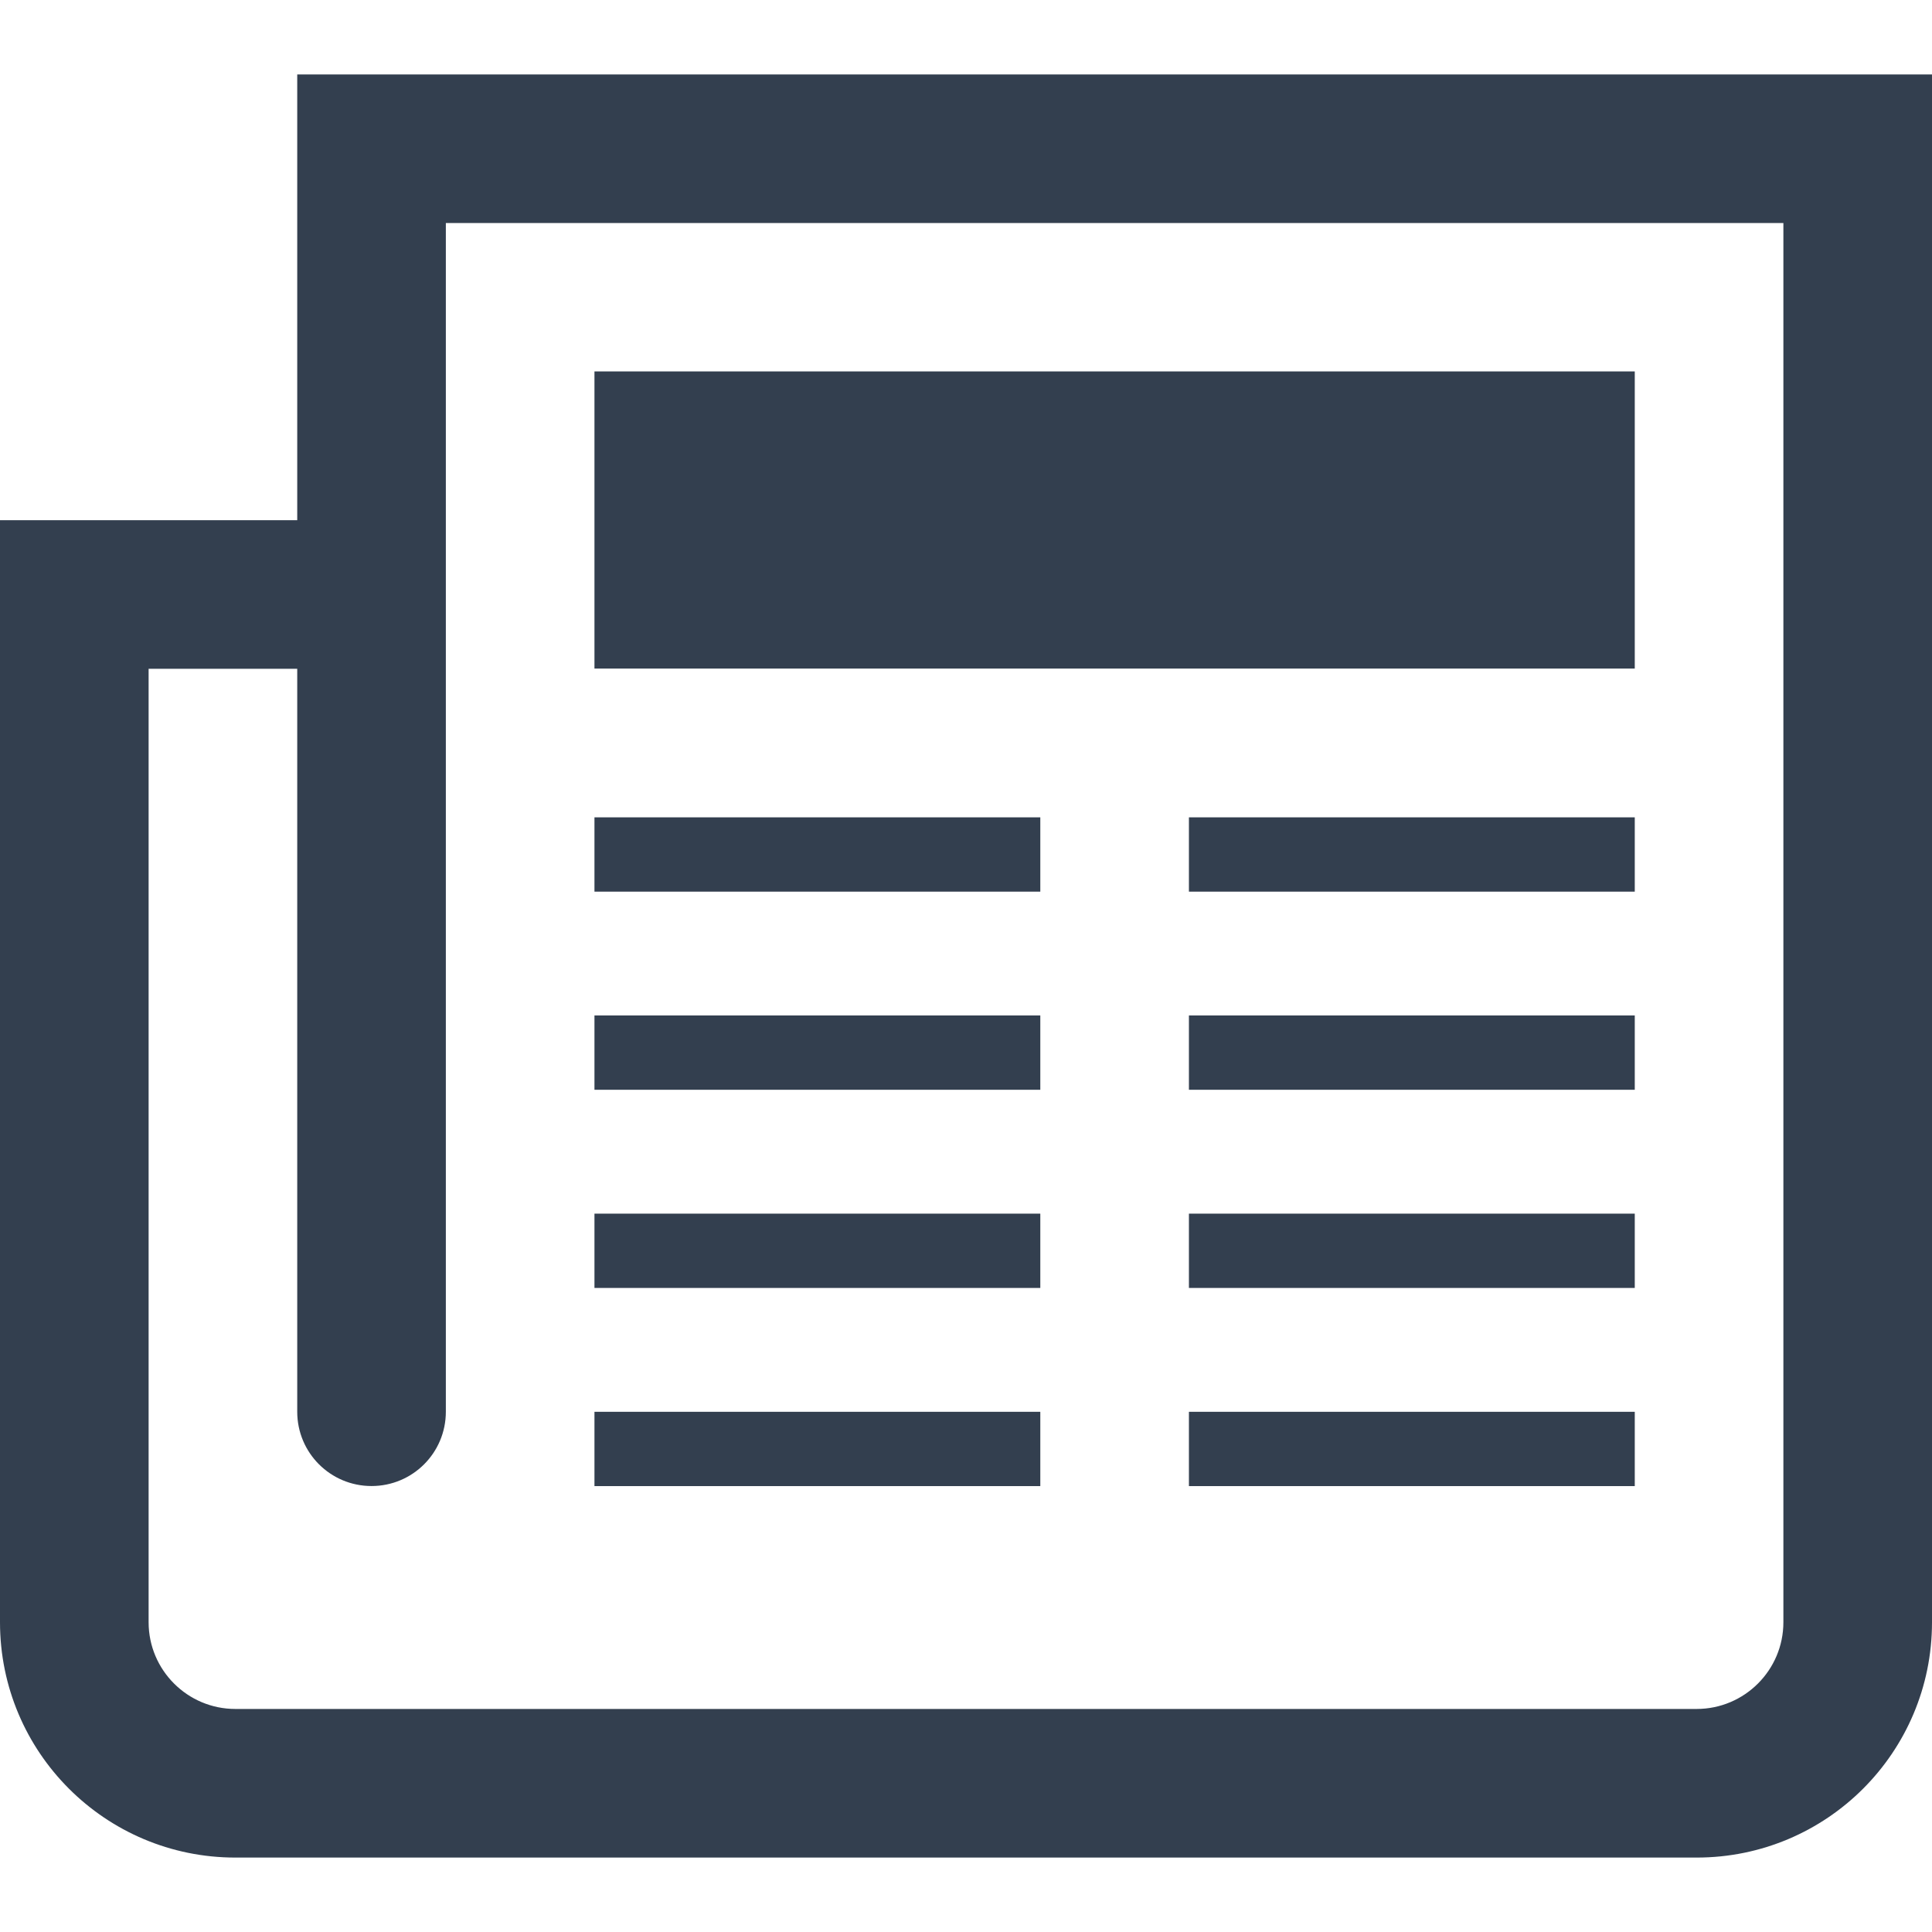 <?xml version="1.0" ?><!DOCTYPE svg  PUBLIC '-//W3C//DTD SVG 1.1//EN'  'http://www.w3.org/Graphics/SVG/1.1/DTD/svg11.dtd'><svg height="78px" id="Layer_1" style="enable-background:new 0 0 78 78;" version="1.1" viewBox="0 0 78 78" width="78px" xml:space="preserve" xmlns="http://www.w3.org/2000/svg" xmlns:xlink="http://www.w3.org/1999/xlink"><g><path d="M12,3.005v17.996H0v44.494c0,5.247,4.253,9.5,9.5,9.5h59c5.25,0,9.5-4.25,9.5-9.5V3.005H12z    M72,65.495c0,1.93-1.57,3.5-3.5,3.5h-59c-1.93,0-3.5-1.57-3.5-3.5V27.001h6v29.994c0,1.66,1.34,3,3,3s3-1.34,3-3V9.005h54V65.495z   " style="fill:#333F4F;"/><rect height="11.997" style="fill:#333F4F;" width="42" x="24" y="14.995"/><rect height="3" style="fill:#333F4F;" width="18" x="24" y="32.998"/><rect height="3" style="fill:#333F4F;" width="18" x="48" y="32.998"/><rect height="3" style="fill:#333F4F;" width="18" x="24" y="40.997"/><rect height="3" style="fill:#333F4F;" width="18" x="48" y="40.997"/><rect height="3" style="fill:#333F4F;" width="18" x="24" y="48.998"/><rect height="3" style="fill:#333F4F;" width="18" x="48" y="48.998"/><rect height="3" style="fill:#333F4F;" width="18" x="24" y="56.998"/><rect height="3" style="fill:#333F4F;" width="18" x="48" y="56.998"/></g></svg>